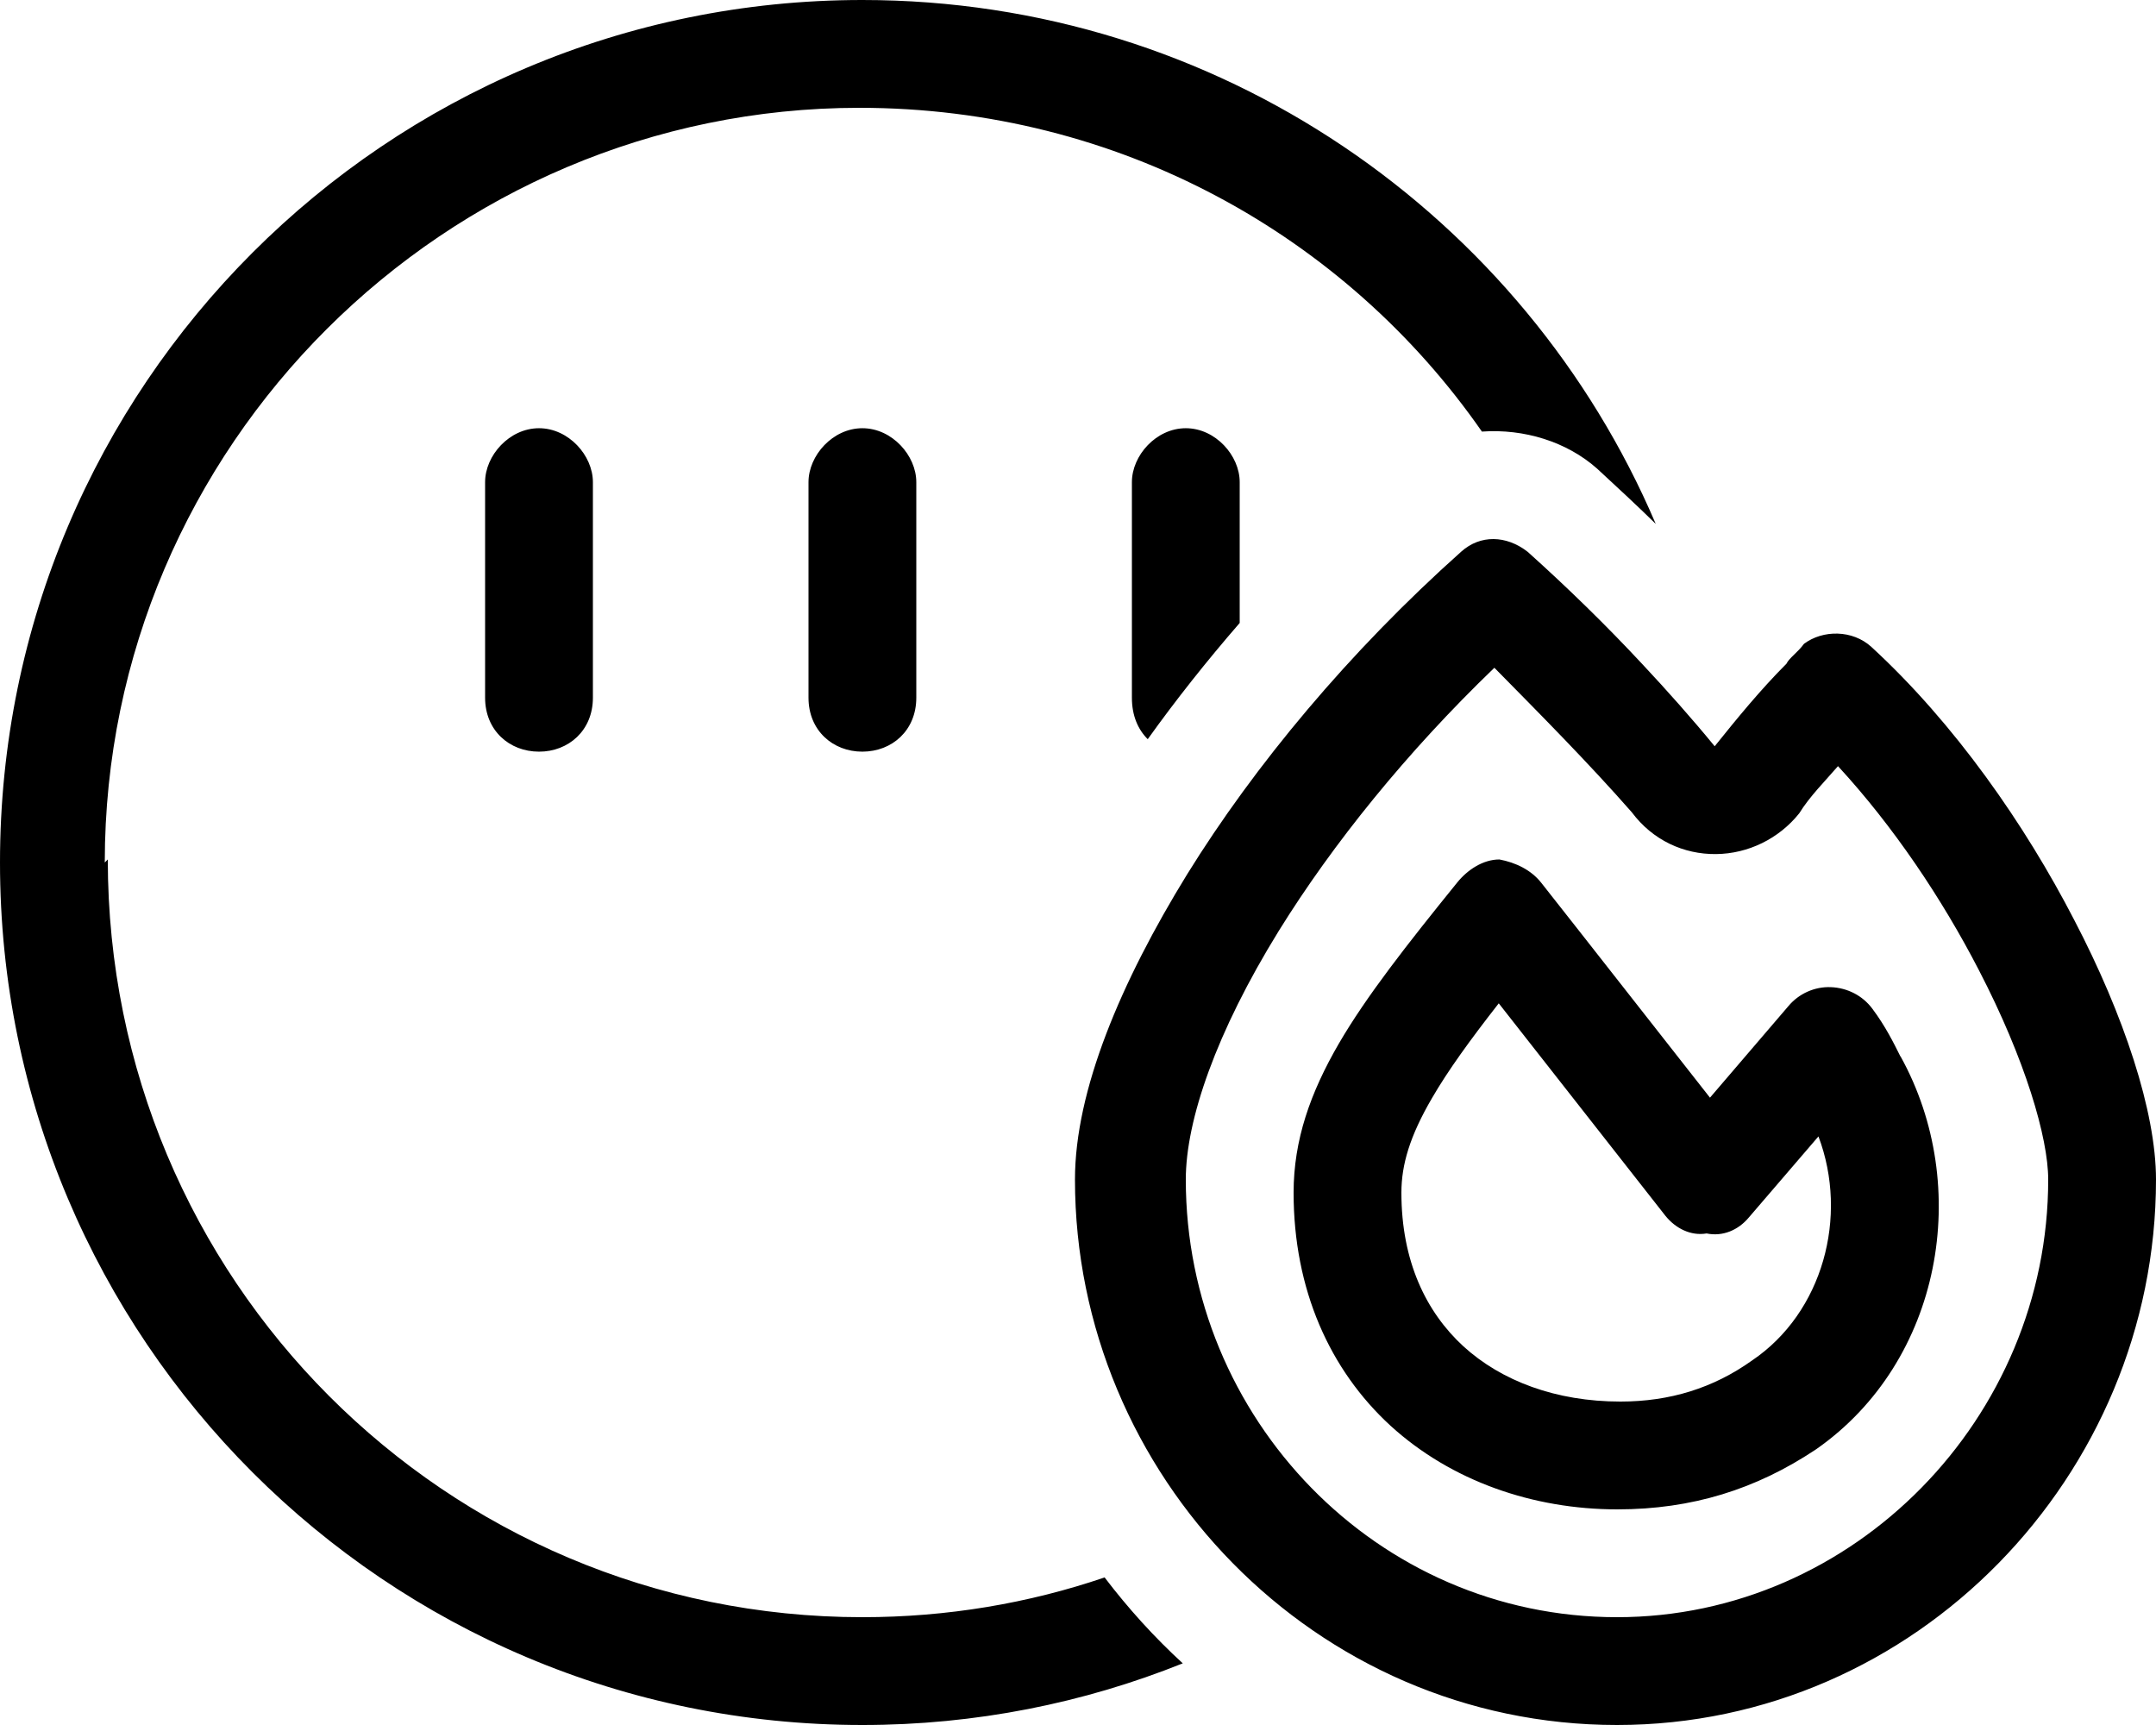 <svg xmlns="http://www.w3.org/2000/svg" viewBox="0 0 640 512"><!--! Font Awesome Pro 6.1.2 by @fontawesome - https://fontawesome.com License - https://fontawesome.com/license (Commercial License) Copyright 2022 Fonticons, Inc. --><path d="M32 255.1C32 379.7 132.3 480 256 480C281.1 480 305.3 475.9 327.9 468.2C334.9 477.4 342.6 485.9 351.1 493.7C321.7 505.5 289.6 512 256 512C114.6 512 0 397.4 0 256C0 114.6 114.6 0 256 0C361.7 0 452.5 64.07 491.5 155.5C486.1 150.2 480.6 145.1 474.1 139.1C465.1 131.1 452.4 127.2 439.9 128.1C399.5 70.03 332.2 32 255.1 32C132.3 32 31.1 132.3 31.1 256L32 255.1zM368 143.1V184.9C358.2 196.2 349 207.8 340.7 219.4C337.8 216.5 336 212.4 336 207.1V143.1C336 135.2 343.2 127.1 352 127.1C360.8 127.1 368 135.2 368 143.1zM176 207.1C176 216.8 168.8 223.1 160 223.1C151.2 223.1 144 216.8 144 207.1V143.1C144 135.2 151.2 127.1 160 127.1C168.8 127.1 176 135.2 176 143.1V207.1zM272 207.1C272 216.8 264.8 223.1 256 223.1C247.2 223.1 240 216.8 240 207.1V143.1C240 135.2 247.2 127.1 256 127.1C264.8 127.1 272 135.2 272 143.1V207.1zM445.1 255.1C449.9 256 454.5 258.2 457.5 262C459.6 264.6 475.1 284.4 490.1 303.5L507.6 325.8L530.9 298.6C534 294.9 538.7 292.8 543.5 293C548.4 293.2 552.9 295.5 555.8 299.4C559.7 304.6 562.2 309.7 564.1 313.5L564.2 313.6C585.5 352.1 576.5 404 539.2 430.1L538.9 430.3C521.3 442 502.3 448 480.1 448C455.1 448 430.8 439.6 412.8 423.2C394.7 406.6 384 382.7 384 354C384 338.3 389 324.3 397.4 309.8C405.6 295.7 417.7 280.3 432.6 261.9C435.6 258.2 440.2 255.1 445.1 255.1L445.1 255.1zM539.8 337.3L519.1 361.4C516 365.1 511.4 367.1 506.6 366.1C501.9 366.9 497.4 364.6 494.4 360.9L444.9 297.8C436.3 308.8 429.8 317.8 425.1 325.9C418.5 337.2 416 345.7 416 354C416 374.3 423.3 389.4 434.4 399.6C445.7 409.9 461.9 416 481 416C495.7 416 508.6 412 520.1 403.8C541.1 389.6 548.8 361.1 539.8 337.3H539.8zM487.5 197.1C494.9 205 502.1 213.1 509 221.5C515.5 213.4 522.6 204.7 530.3 197C531.1 195.3 533.7 193.6 535.5 191.1C541.1 186.9 549.9 186.9 555.5 192C580.2 214.7 601.1 244.7 615.8 273.2C630.4 301.2 640 329.9 640 350.1C640 437.9 568.7 512 480 512C390.3 512 319.1 437.8 319.1 350.1C319.1 323.7 332.7 291.5 352.4 259.5C372.4 227.2 400.5 193.4 433.8 163.7C439.4 158.7 447.1 158.8 453.5 163.8C465.3 174.4 476.7 185.5 487.5 197.1V197.1zM509.4 253.5C499.8 253.6 490.6 249.4 484.4 241.1C471.6 226.5 457.1 211.9 443.6 198.2C417.6 223.2 395.6 250.5 379.6 276.3C361 306.4 352 332.5 352 350.1C352 420.9 408.7 480 480 480C550.4 480 608 420.8 608 350.1C608 337.7 601.2 314.5 587.4 287.9C576.5 266.8 562.1 245.3 545.6 227.4C541.8 231.8 537.1 236.5 534.1 241.4C528.1 248.9 519 253.4 509.4 253.5V253.5zM507 350.1L494.4 360.9z"/></svg>